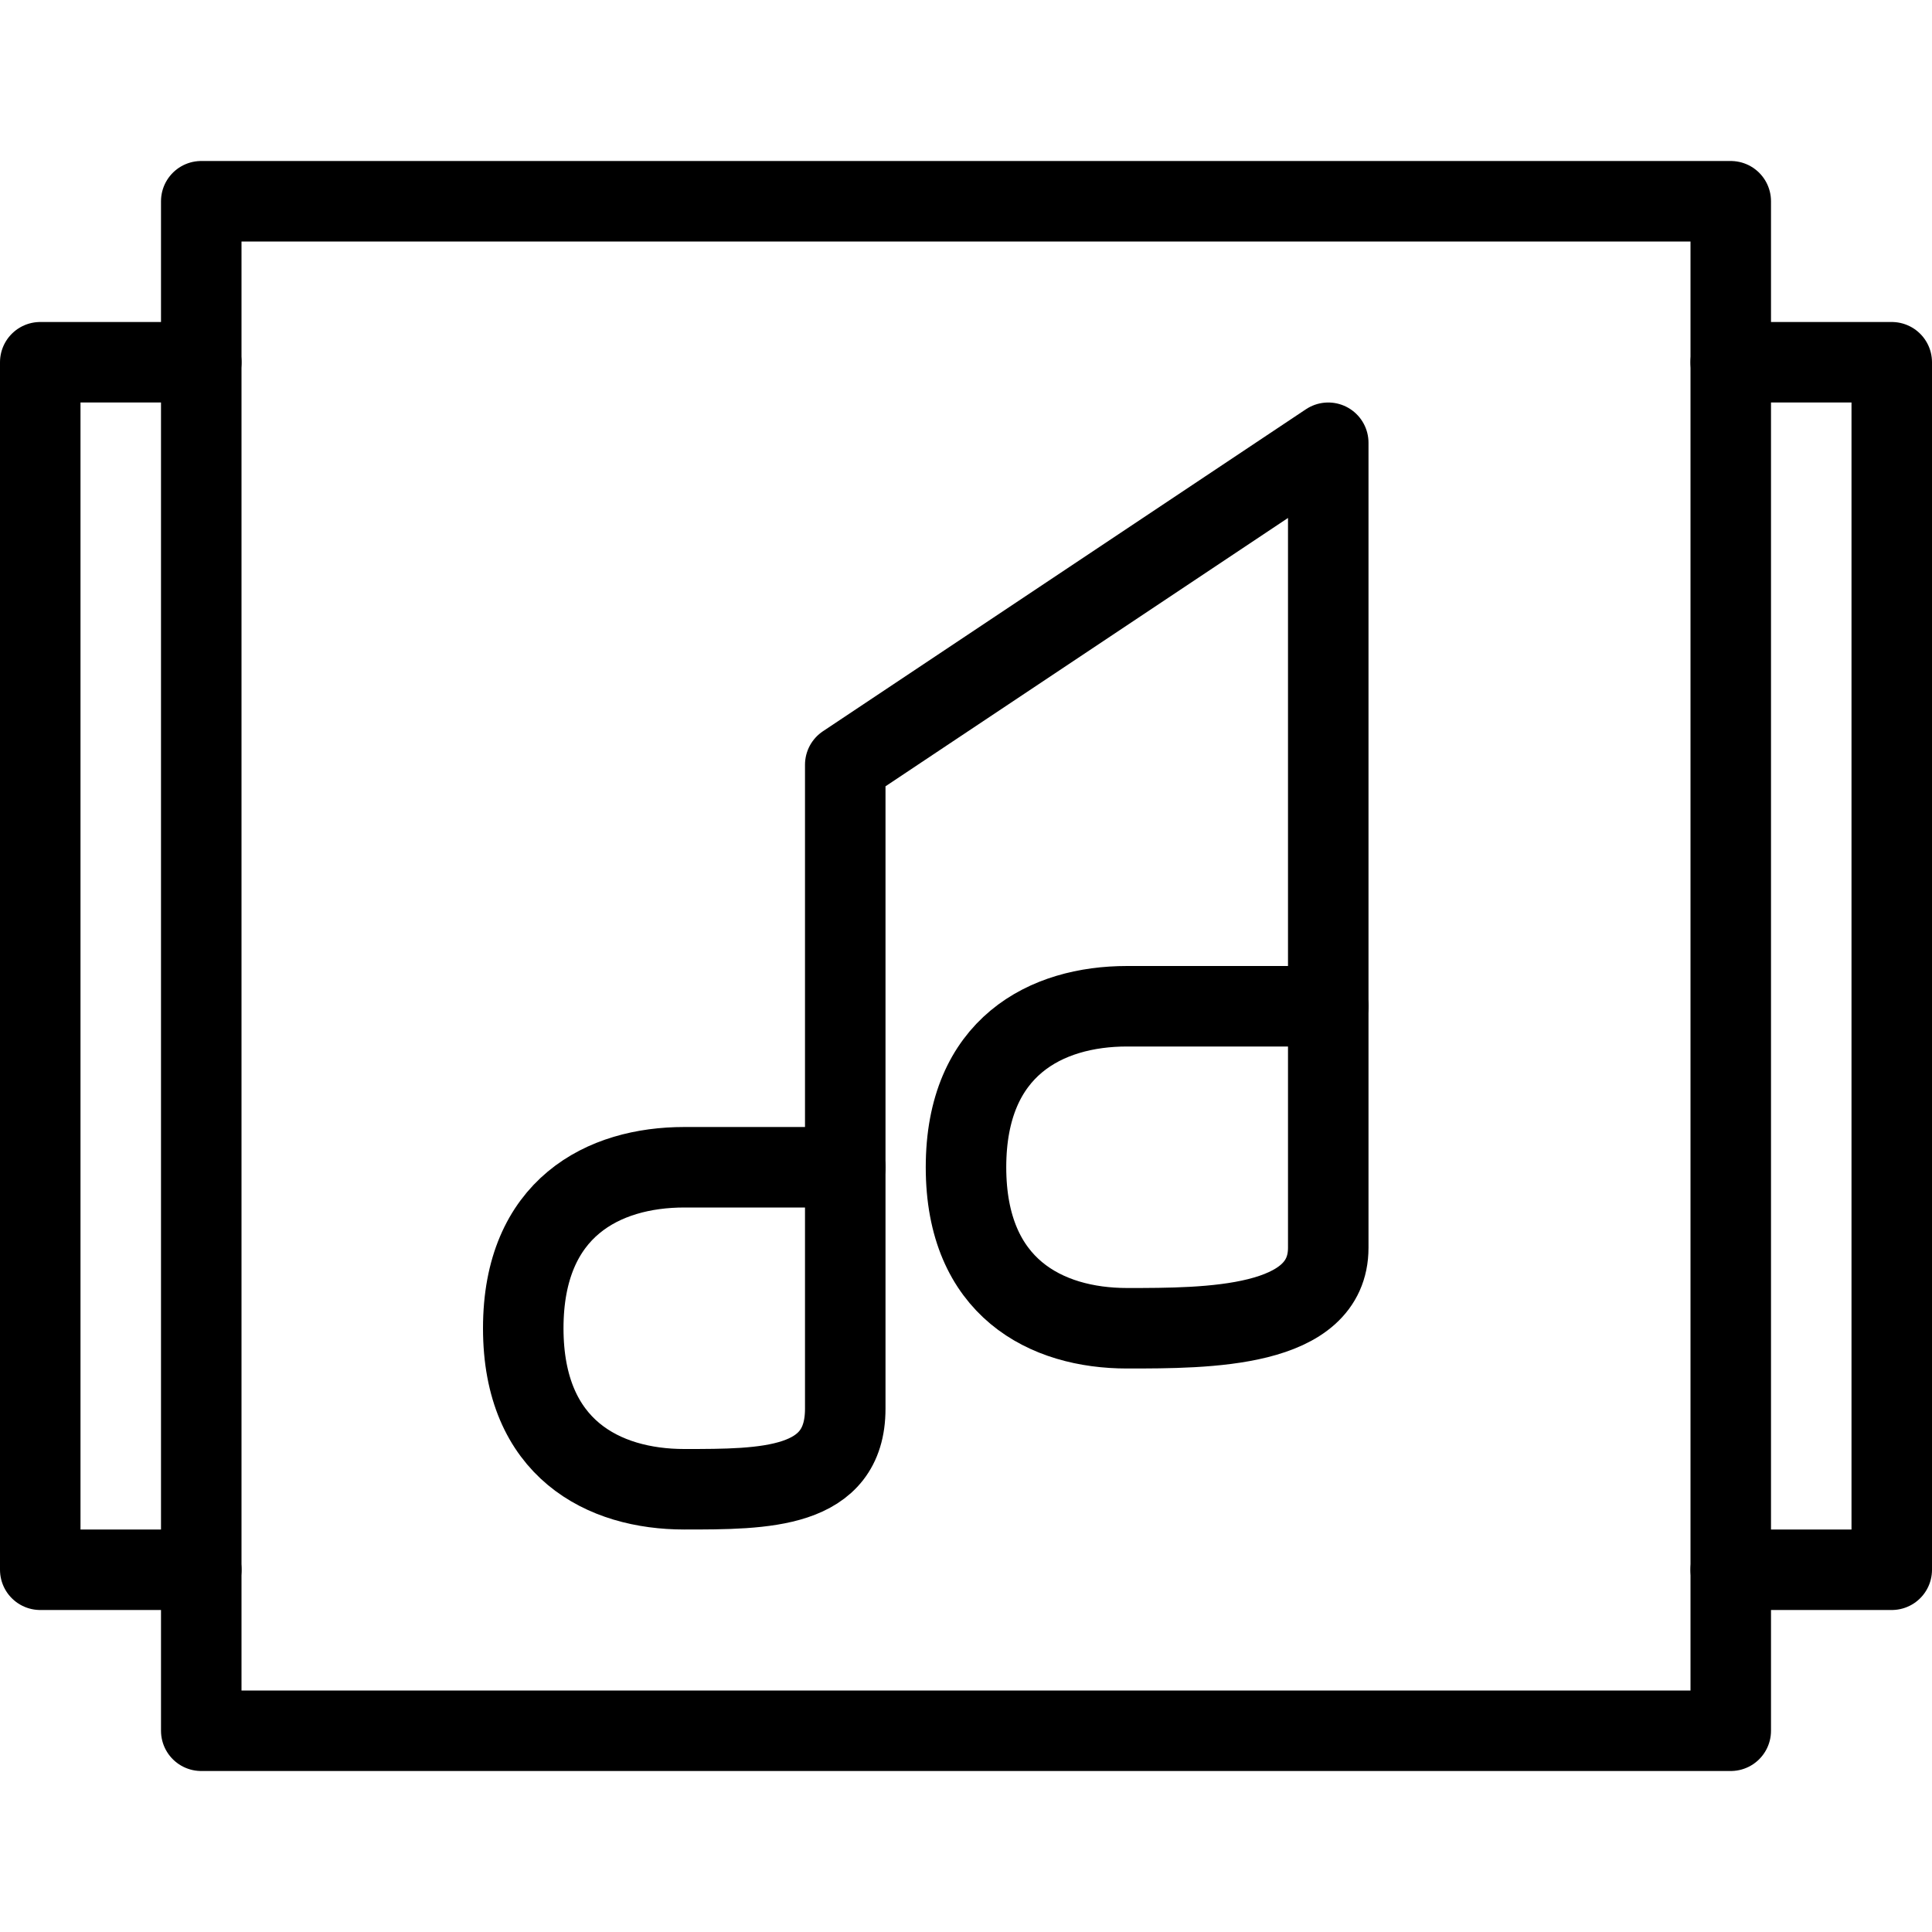 <?xml version="1.0" encoding="utf-8"?>
<!-- Generator: Adobe Illustrator 16.0.3, SVG Export Plug-In . SVG Version: 6.00 Build 0)  -->
<!DOCTYPE svg PUBLIC "-//W3C//DTD SVG 1.1//EN" "http://www.w3.org/Graphics/SVG/1.1/DTD/svg11.dtd">
<svg version="1.1" xmlns="http://www.w3.org/2000/svg" xmlns:xlink="http://www.w3.org/1999/xlink" x="0px" y="0px" width="24px"
	 height="24px" viewBox="0 0 24 24" enable-background="new 0 0 24 24" xml:space="preserve">
<g id="Outline_Icons">
	<g>
		<path fill="none" stroke="#000000" stroke-linecap="round" stroke-linejoin="round" stroke-miterlimit="10" d="M10.5,17.5
			c0,1-1,1-2,1s-2-0.5-2-2s1-2,2-2s1.5,0,2,0C10.5,15.5,10.5,16.5,10.5,17.5z"/>
		<polyline fill="none" stroke="#000000" stroke-linecap="round" stroke-linejoin="round" stroke-miterlimit="10" points="
			10.5,14.5 10.5,9.5 16.5,5.5 16.5,12.5 		"/>
		
			<rect x="2.5" y="2.5" fill="none" stroke="#000000" stroke-linecap="round" stroke-linejoin="round" stroke-miterlimit="10" width="19" height="19"/>
		<path fill="none" stroke="#000000" stroke-linecap="round" stroke-linejoin="round" stroke-miterlimit="10" d="M16.5,15.5
			c0,1-1.5,1-2.5,1s-2-0.5-2-2s1-2,2-2s2,0,2.5,0C16.5,13.5,16.5,14.5,16.5,15.5z"/>
		<polyline fill="none" stroke="#000000" stroke-linecap="round" stroke-linejoin="round" stroke-miterlimit="10" points="2.5,19.5 
			0.5,19.5 0.5,4.5 2.5,4.5 		"/>
		<polyline fill="none" stroke="#000000" stroke-linecap="round" stroke-linejoin="round" stroke-miterlimit="10" points="21.5,4.5 
			23.5,4.5 23.5,19.5 21.5,19.5 		"/>
	</g>
</g>
<g id="Invisible_Shape">
	<rect fill="none" width="24" height="24"/>
</g>
</svg>
